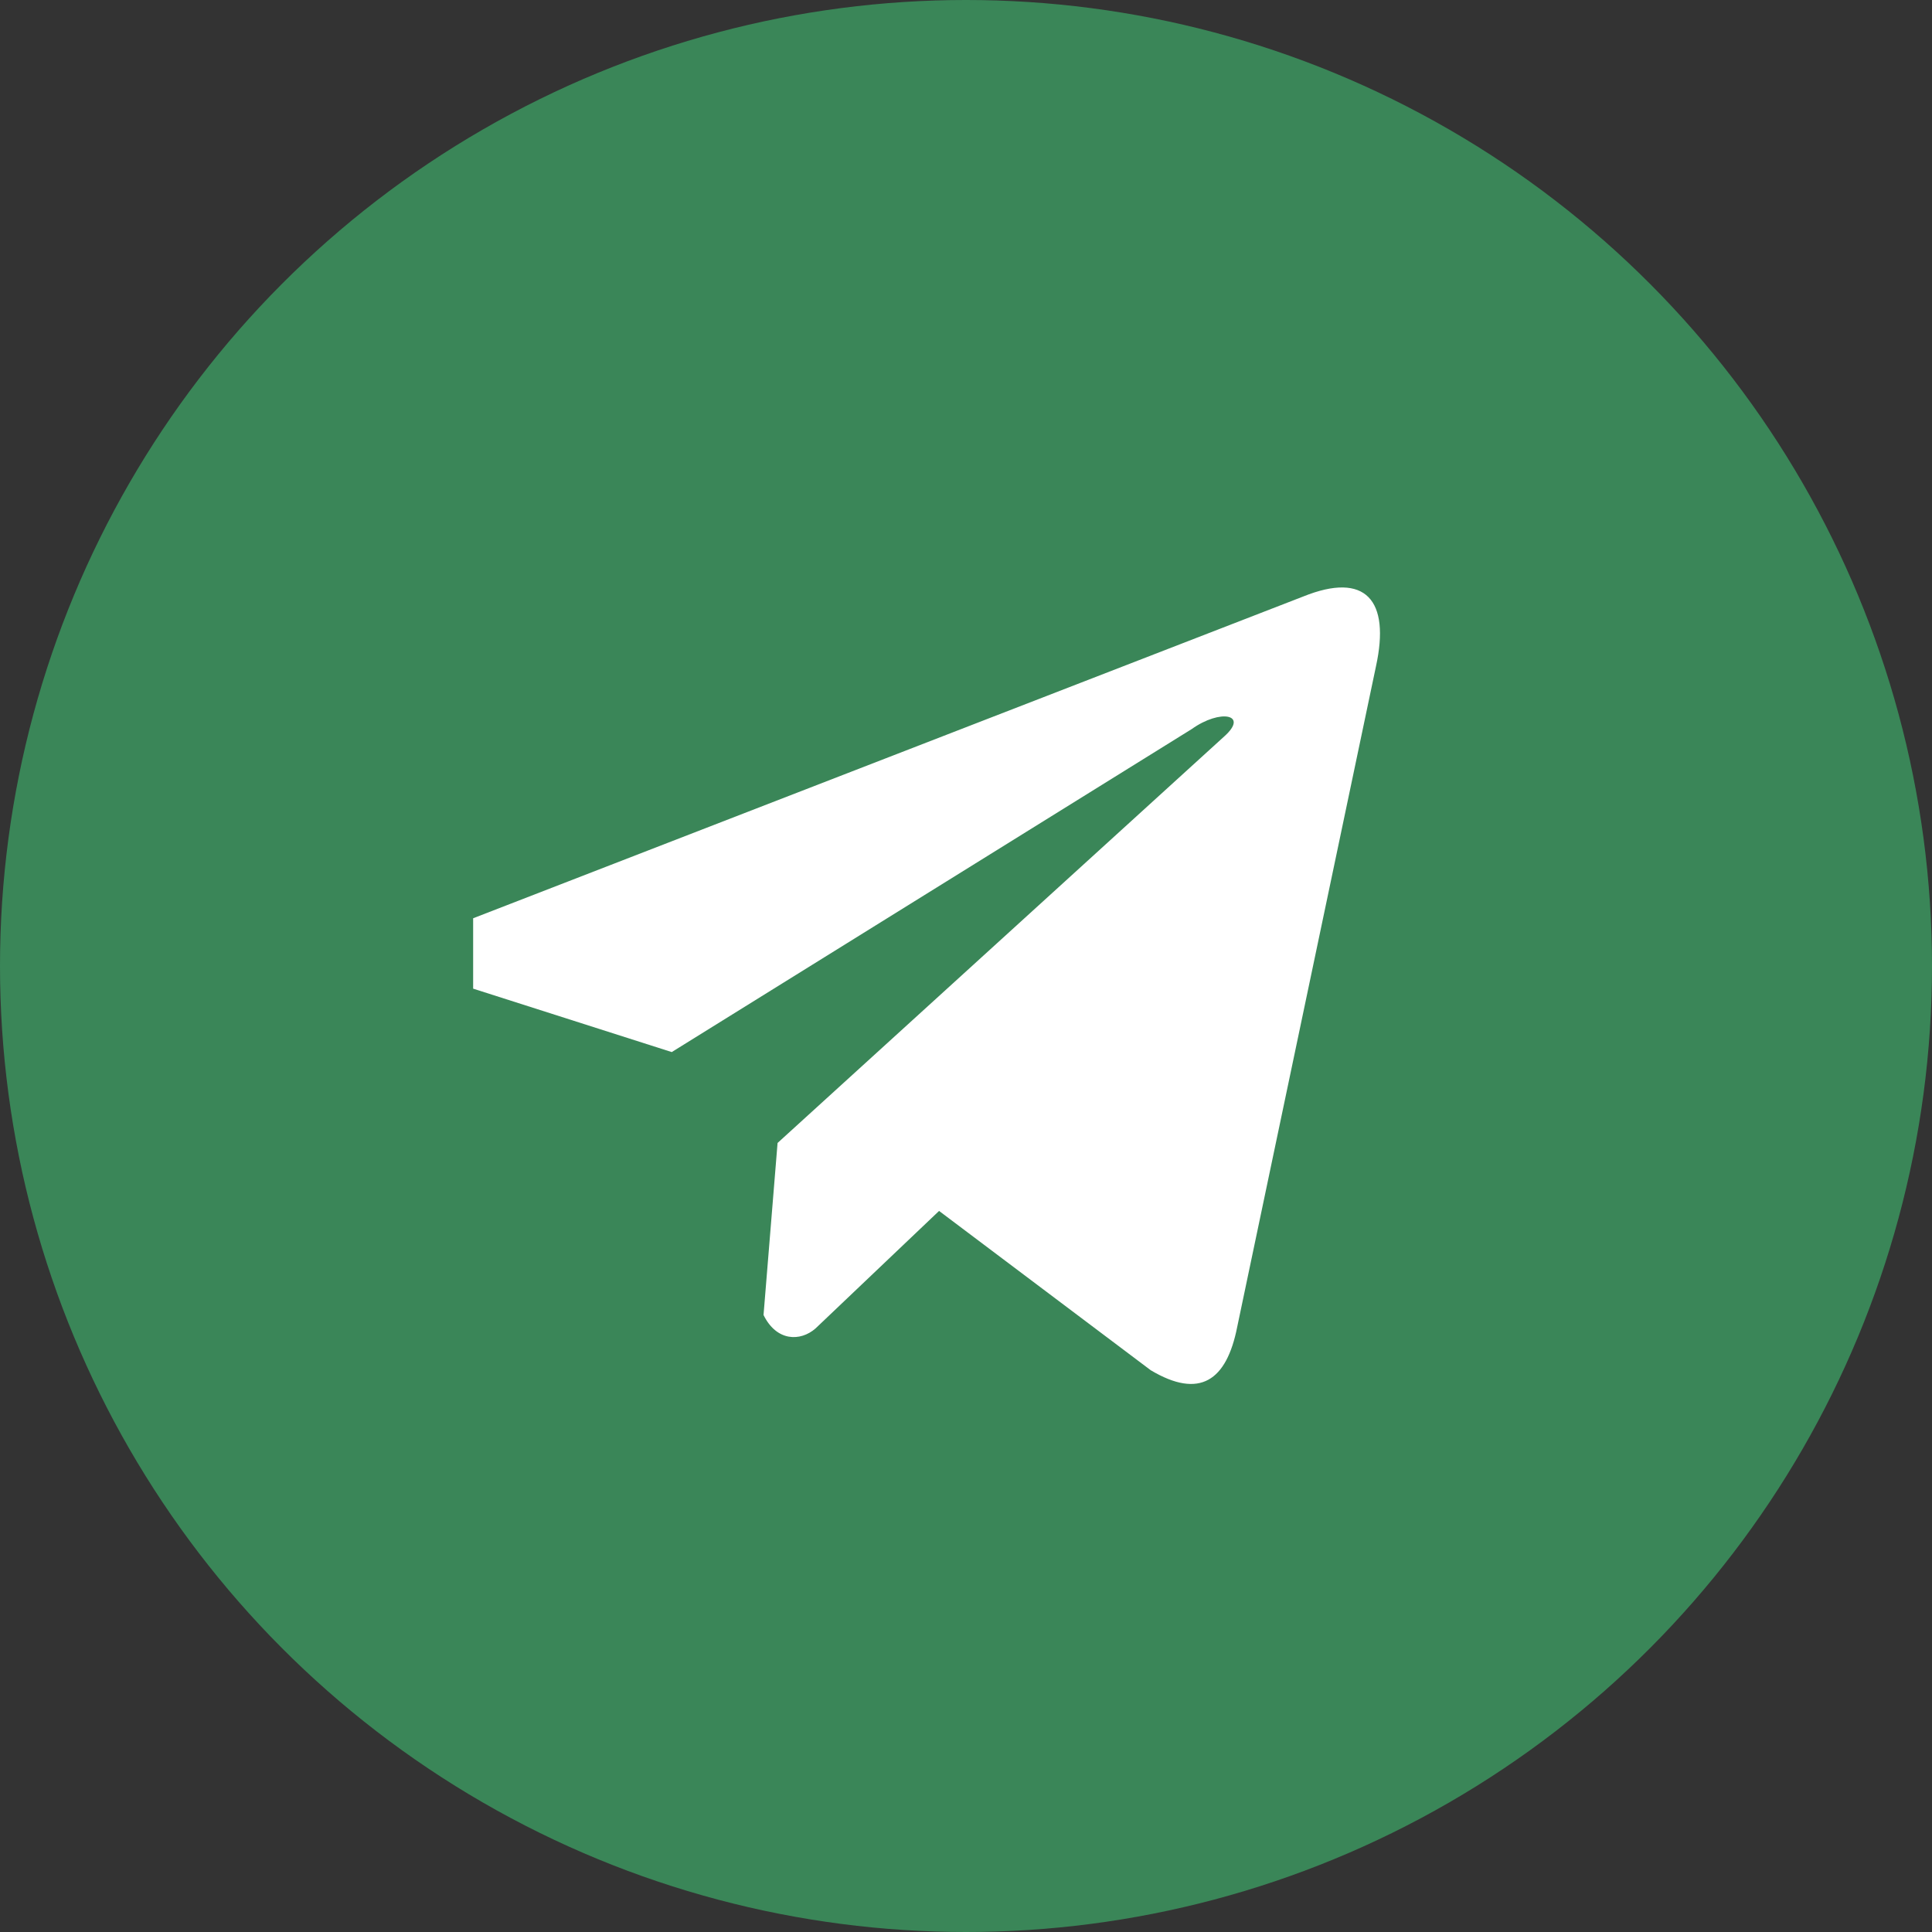 <?xml version="1.0" encoding="UTF-8"?> <svg xmlns="http://www.w3.org/2000/svg" width="49" height="49" viewBox="0 0 49 49" fill="none"><rect x="0" y="0" width="49" height="49" fill="#333333" stroke="none"/> <circle cx="24.5" cy="24.5" r="24.5" fill="#3A8658"></circle> <g clip-path="url(#clip0_1398_507)"> <path d="M33.052 15.129L11.789 23.371C10.933 23.755 10.644 24.523 11.582 24.941L17.037 26.683L30.226 18.49C30.946 17.976 31.683 18.113 31.049 18.678L19.721 28.988L19.365 33.351C19.695 34.025 20.299 34.028 20.683 33.693L23.817 30.712L29.185 34.752C30.431 35.494 31.11 35.015 31.378 33.656L34.898 16.899C35.264 15.225 34.641 14.488 33.052 15.129Z" fill="white"></path> </g> <defs> <clipPath id="clip0_1398_507"> <rect width="24" height="24" fill="white" transform="translate(12 13)"></rect> </clipPath> </defs> </svg> 